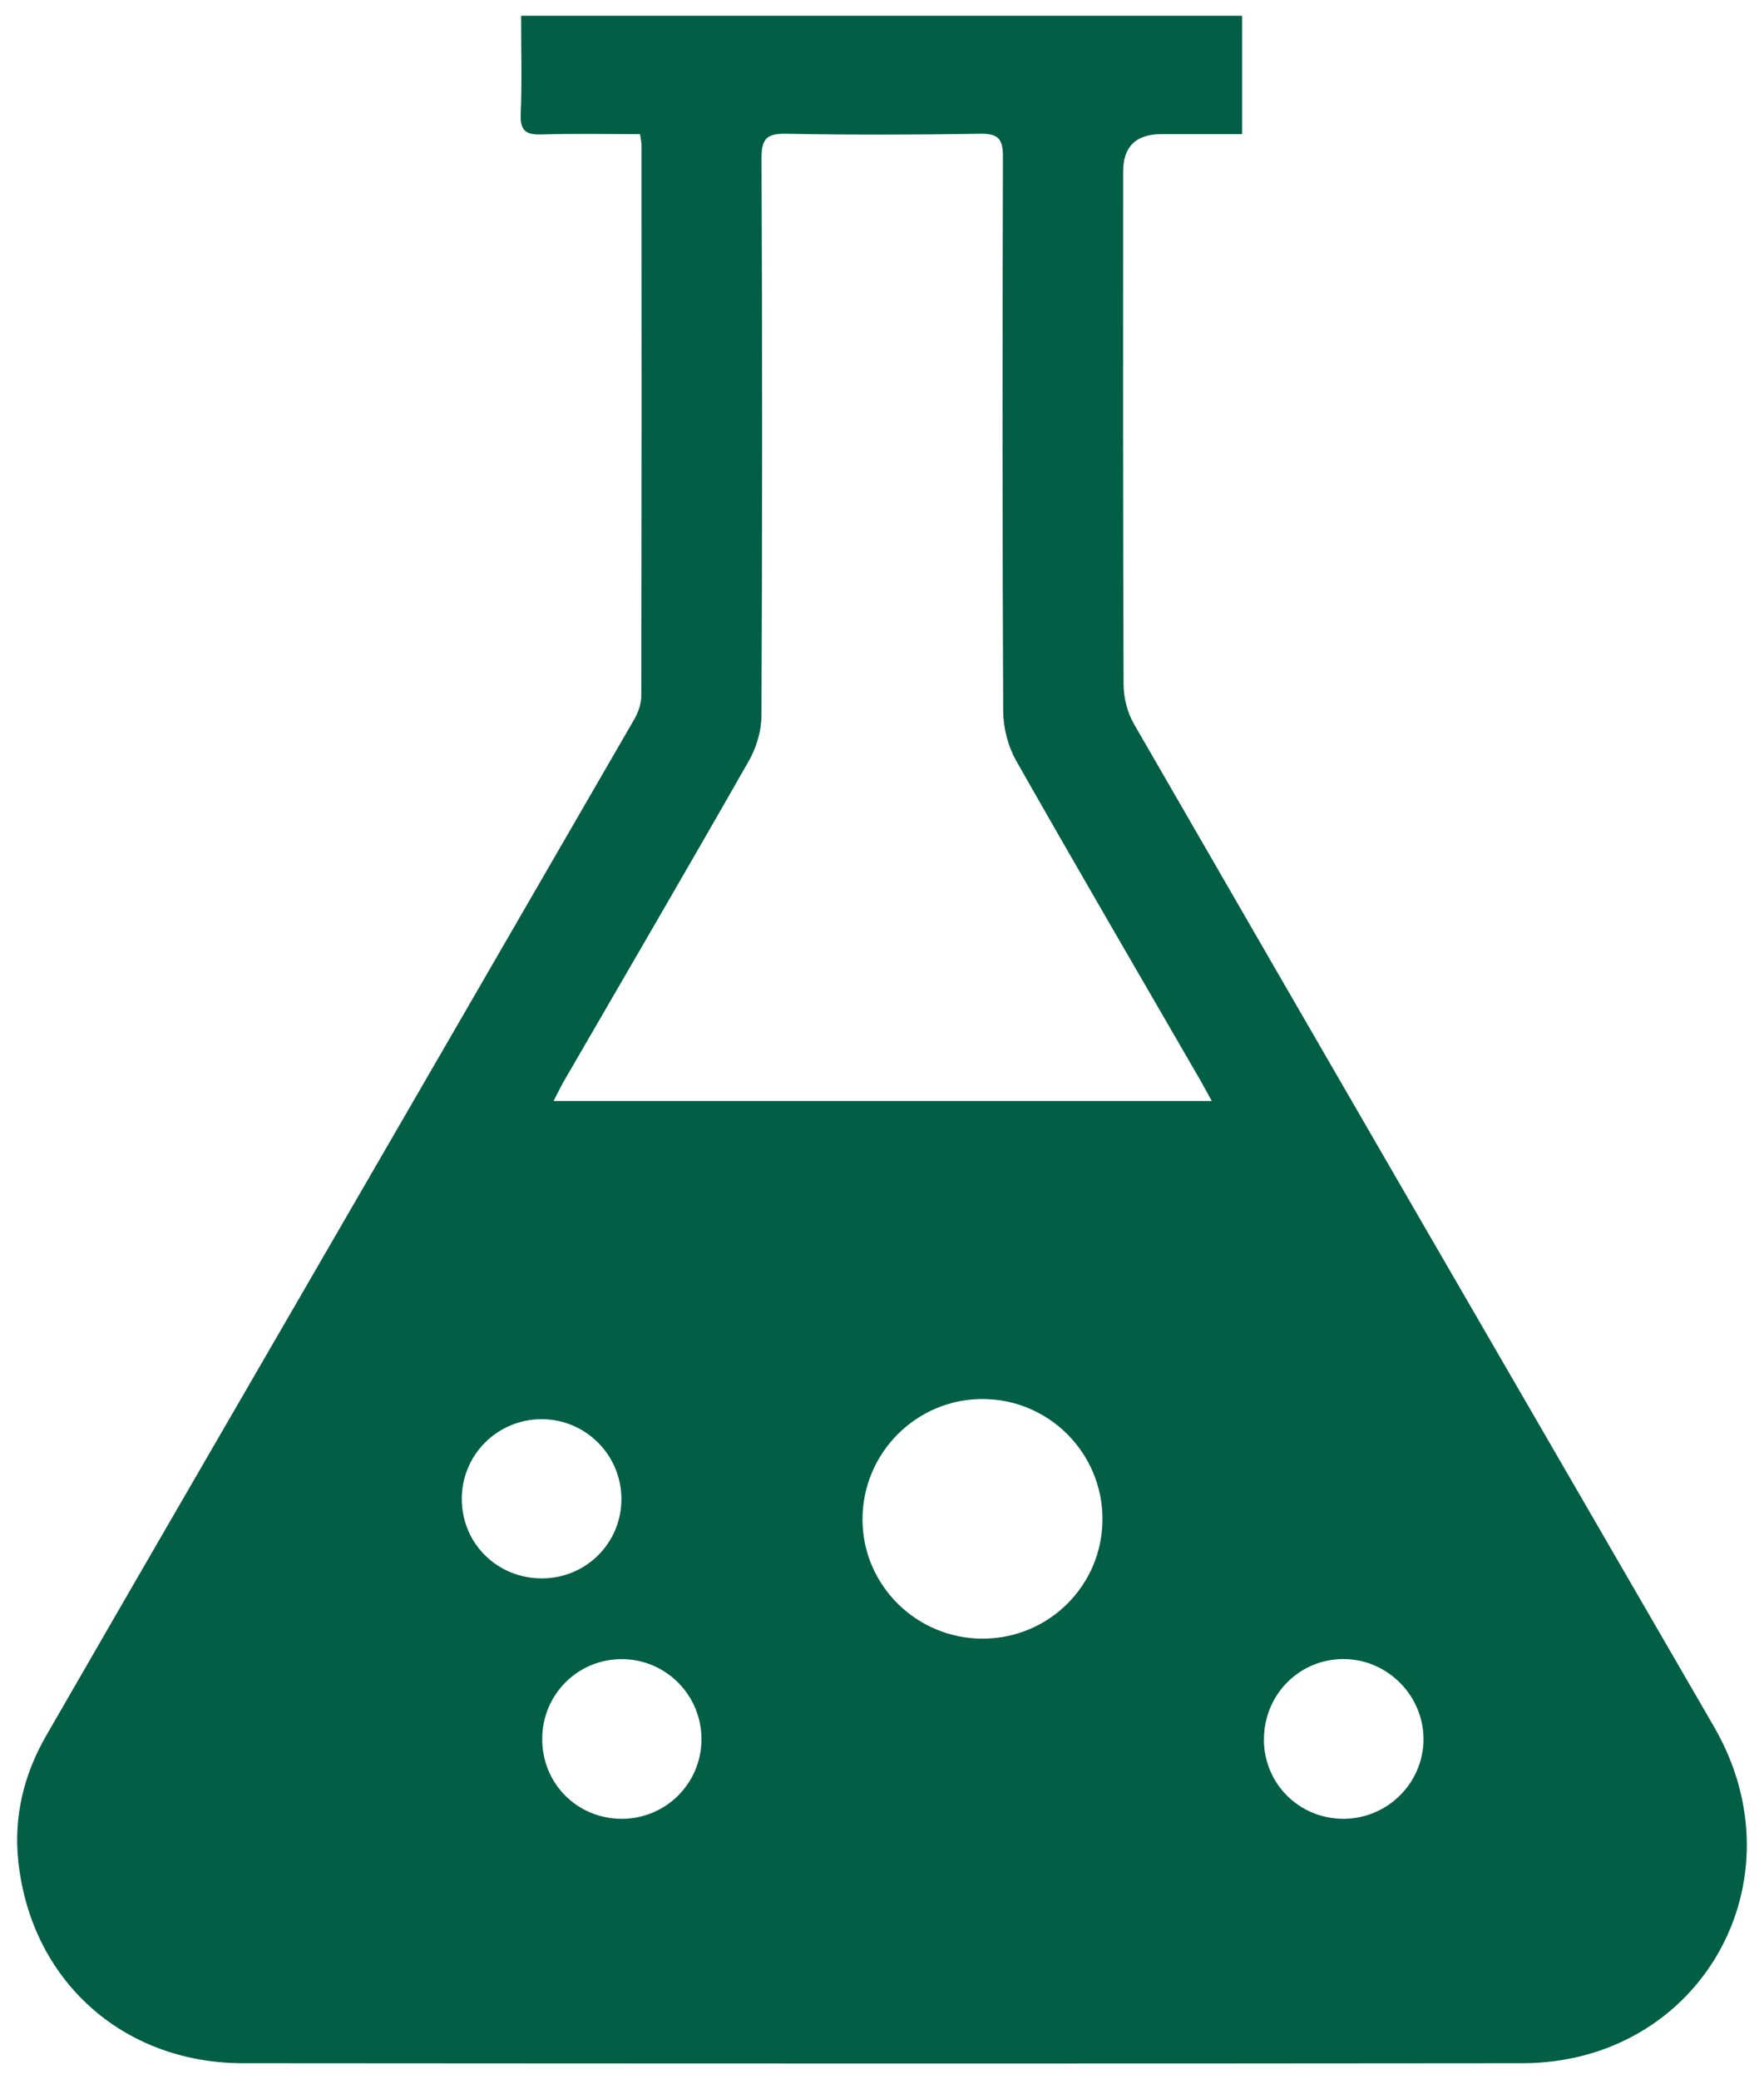 <svg width="56" height="66" viewBox="0 0 56 66" fill="none" xmlns="http://www.w3.org/2000/svg">
<path id="Chemicalien" d="M20.312 4.258C19.247 4.258 18.224 4.236 17.204 4.268C16.713 4.283 16.509 4.167 16.531 3.627C16.573 2.604 16.543 1.579 16.543 0.5H39.433V4.258C38.571 4.258 37.718 4.258 36.867 4.258C36.059 4.258 35.655 4.655 35.655 5.449C35.655 10.871 35.647 16.294 35.669 21.714C35.669 22.14 35.788 22.616 36 22.983C42.125 33.599 48.269 44.205 54.414 54.81C57.253 59.71 53.975 65.485 48.324 65.49C34.79 65.505 21.256 65.5 7.722 65.49C3.891 65.49 0.971 62.853 0.579 59.057C0.433 57.645 0.761 56.316 1.466 55.094C3.988 50.716 6.521 46.349 9.053 41.979C12.745 35.6 16.442 29.224 20.129 22.843C20.257 22.623 20.356 22.347 20.358 22.098C20.371 16.267 20.368 10.432 20.366 4.601C20.366 4.52 20.344 4.441 20.319 4.258H20.312ZM17.573 34.947H38.469C38.317 34.671 38.211 34.474 38.1 34.279C36.148 30.902 34.181 27.535 32.258 24.144C32.002 23.69 31.852 23.111 31.847 22.589C31.82 16.718 31.822 10.844 31.839 4.973C31.839 4.414 31.696 4.236 31.12 4.246C29.066 4.28 27.013 4.285 24.96 4.246C24.332 4.234 24.174 4.409 24.176 5.032C24.201 10.925 24.201 16.819 24.174 22.709C24.174 23.19 24.016 23.722 23.777 24.144C21.837 27.55 19.861 30.934 17.896 34.328C17.788 34.516 17.697 34.71 17.573 34.949V34.947ZM34.999 48.215C34.999 46.12 33.301 44.416 31.208 44.407C29.093 44.397 27.373 46.122 27.381 48.242C27.39 50.33 29.106 52.02 31.206 52.013C33.311 52.005 34.999 50.312 34.999 48.215ZM17.218 50.1C18.633 50.09 19.752 48.947 19.727 47.537C19.703 46.157 18.574 45.047 17.196 45.047C15.786 45.047 14.652 46.184 14.66 47.591C14.667 49.003 15.796 50.11 17.221 50.1H17.218ZM40.123 55.219C40.131 56.637 41.264 57.748 42.684 57.731C44.062 57.714 45.186 56.585 45.191 55.21C45.193 53.815 44.04 52.659 42.647 52.661C41.24 52.661 40.121 53.8 40.126 55.217L40.123 55.219ZM17.213 55.19C17.206 56.61 18.325 57.734 19.742 57.731C21.128 57.731 22.249 56.624 22.269 55.239C22.288 53.832 21.164 52.676 19.762 52.664C18.355 52.649 17.218 53.775 17.213 55.19Z" fill="#035E46"/>
</svg>
